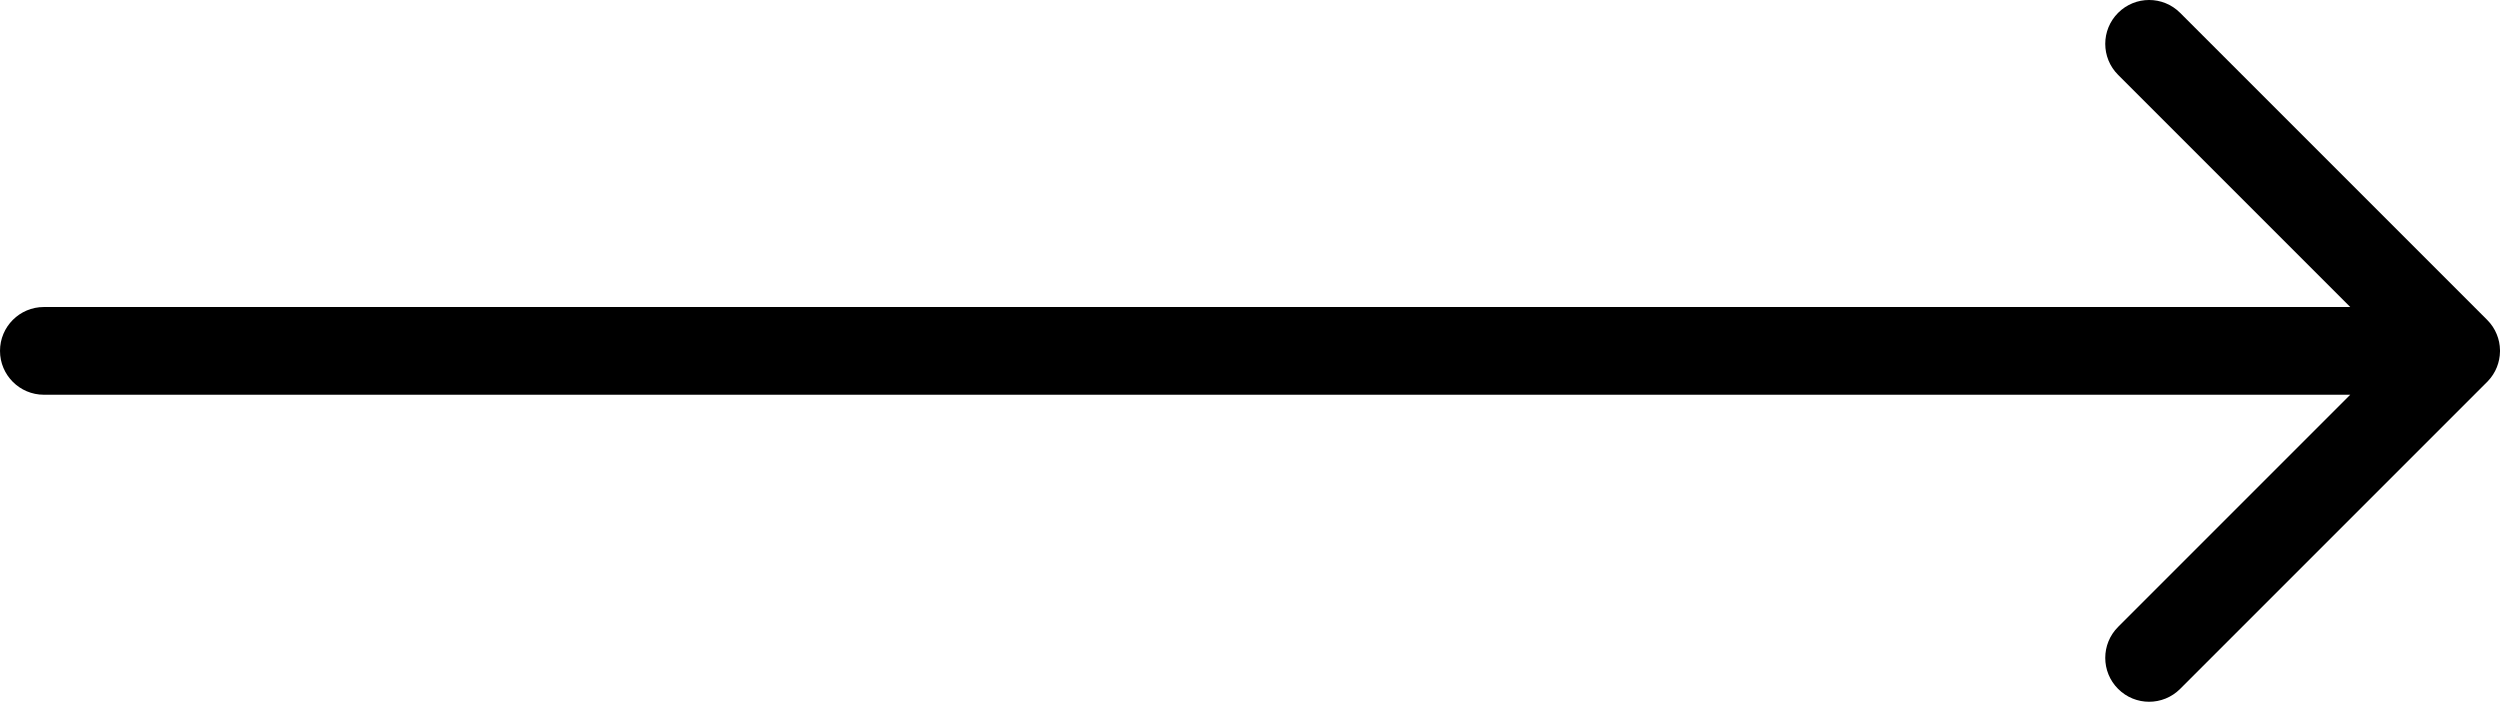 <svg width="57" height="16" viewBox="0 0 57 16" fill="none" xmlns="http://www.w3.org/2000/svg">
<path fill-rule="evenodd" clip-rule="evenodd" d="M49.707 0.293C49.317 -0.098 48.683 -0.098 48.293 0.293C47.902 0.683 47.902 1.317 48.293 1.707L53.586 7L1 7C0.448 7 0 7.448 0 8C0 8.552 0.448 9 1 9L53.586 9L48.293 14.293C47.902 14.683 47.902 15.317 48.293 15.707C48.683 16.098 49.317 16.098 49.707 15.707L56.705 8.709C56.711 8.703 56.717 8.697 56.722 8.692C56.904 8.502 56.996 8.259 57 8.015C57 8.005 57 7.995 57 7.985C56.998 7.856 56.972 7.733 56.925 7.62C56.877 7.501 56.804 7.39 56.707 7.293L49.707 0.293Z" fill="black"/>
</svg>
